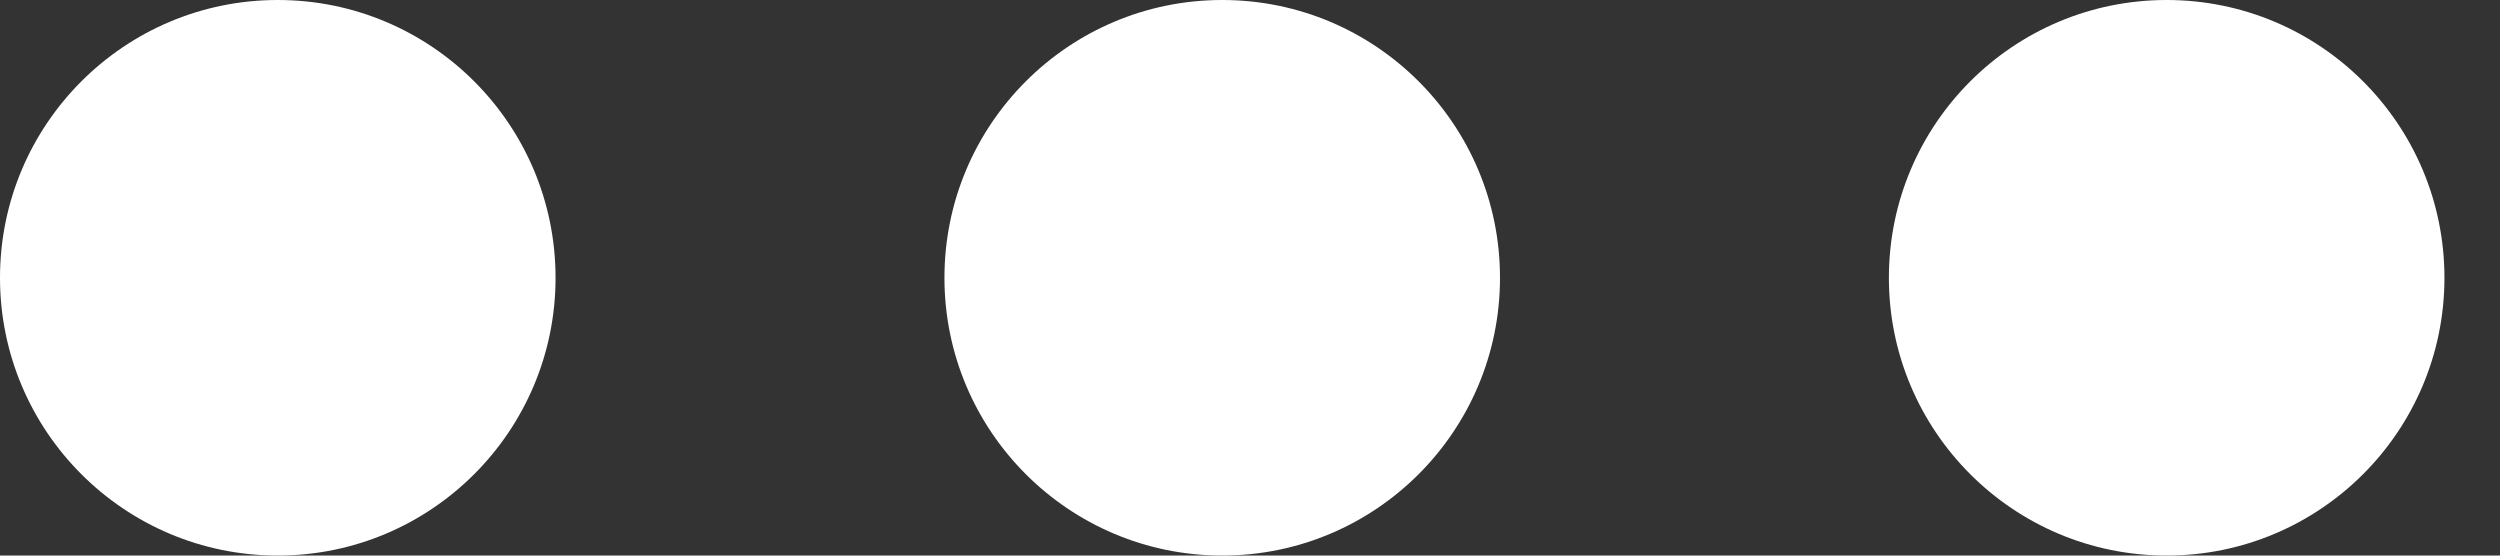 <?xml version="1.0" encoding="UTF-8"?>
<svg width="18px" height="4px" viewBox="0 0 18 4" version="1.1" xmlns="http://www.w3.org/2000/svg" xmlns:xlink="http://www.w3.org/1999/xlink">
    <rect x="0" y="0" width="18" height="4" fill="#333333" stroke="none"/>
    <!-- Generator: Sketch 47.1 (45422) - http://www.bohemiancoding.com/sketch -->
    <title>more-button-interface-symbol-of-three-horizontal-aligned-dots</title>
    <desc>Created with Sketch.</desc>
    <defs></defs>
    <g id="Webdesign" stroke="none" stroke-width="1" fill="none" fill-rule="evenodd">
        <g id="BLOG-TDL---Homepage" transform="translate(-1143, -6764)" fill-rule="nonzero" fill="#FFFFFF">
            <g id="LINEN-FUTURE" transform="translate(0, 6636)">
                <g id="CONTENT" transform="translate(67, 105)">
                    <g id="BOUTON-ALL-POSTS" transform="translate(1050, 0)">
                        <g id="Group-13" transform="translate(26, 16)">
                            <g id="more-button-interface-symbol-of-three-horizontal-aligned-dots" transform="translate(0, 7)">
                                <circle id="Oval" cx="2" cy="2" r="2"></circle>
                                <circle id="Oval" cx="8.8" cy="2" r="2"></circle>
                                <circle id="Oval" cx="15.6" cy="2" r="2"></circle>
                            </g>
                        </g>
                    </g>
                </g>
            </g>
        </g>
    </g>
</svg>